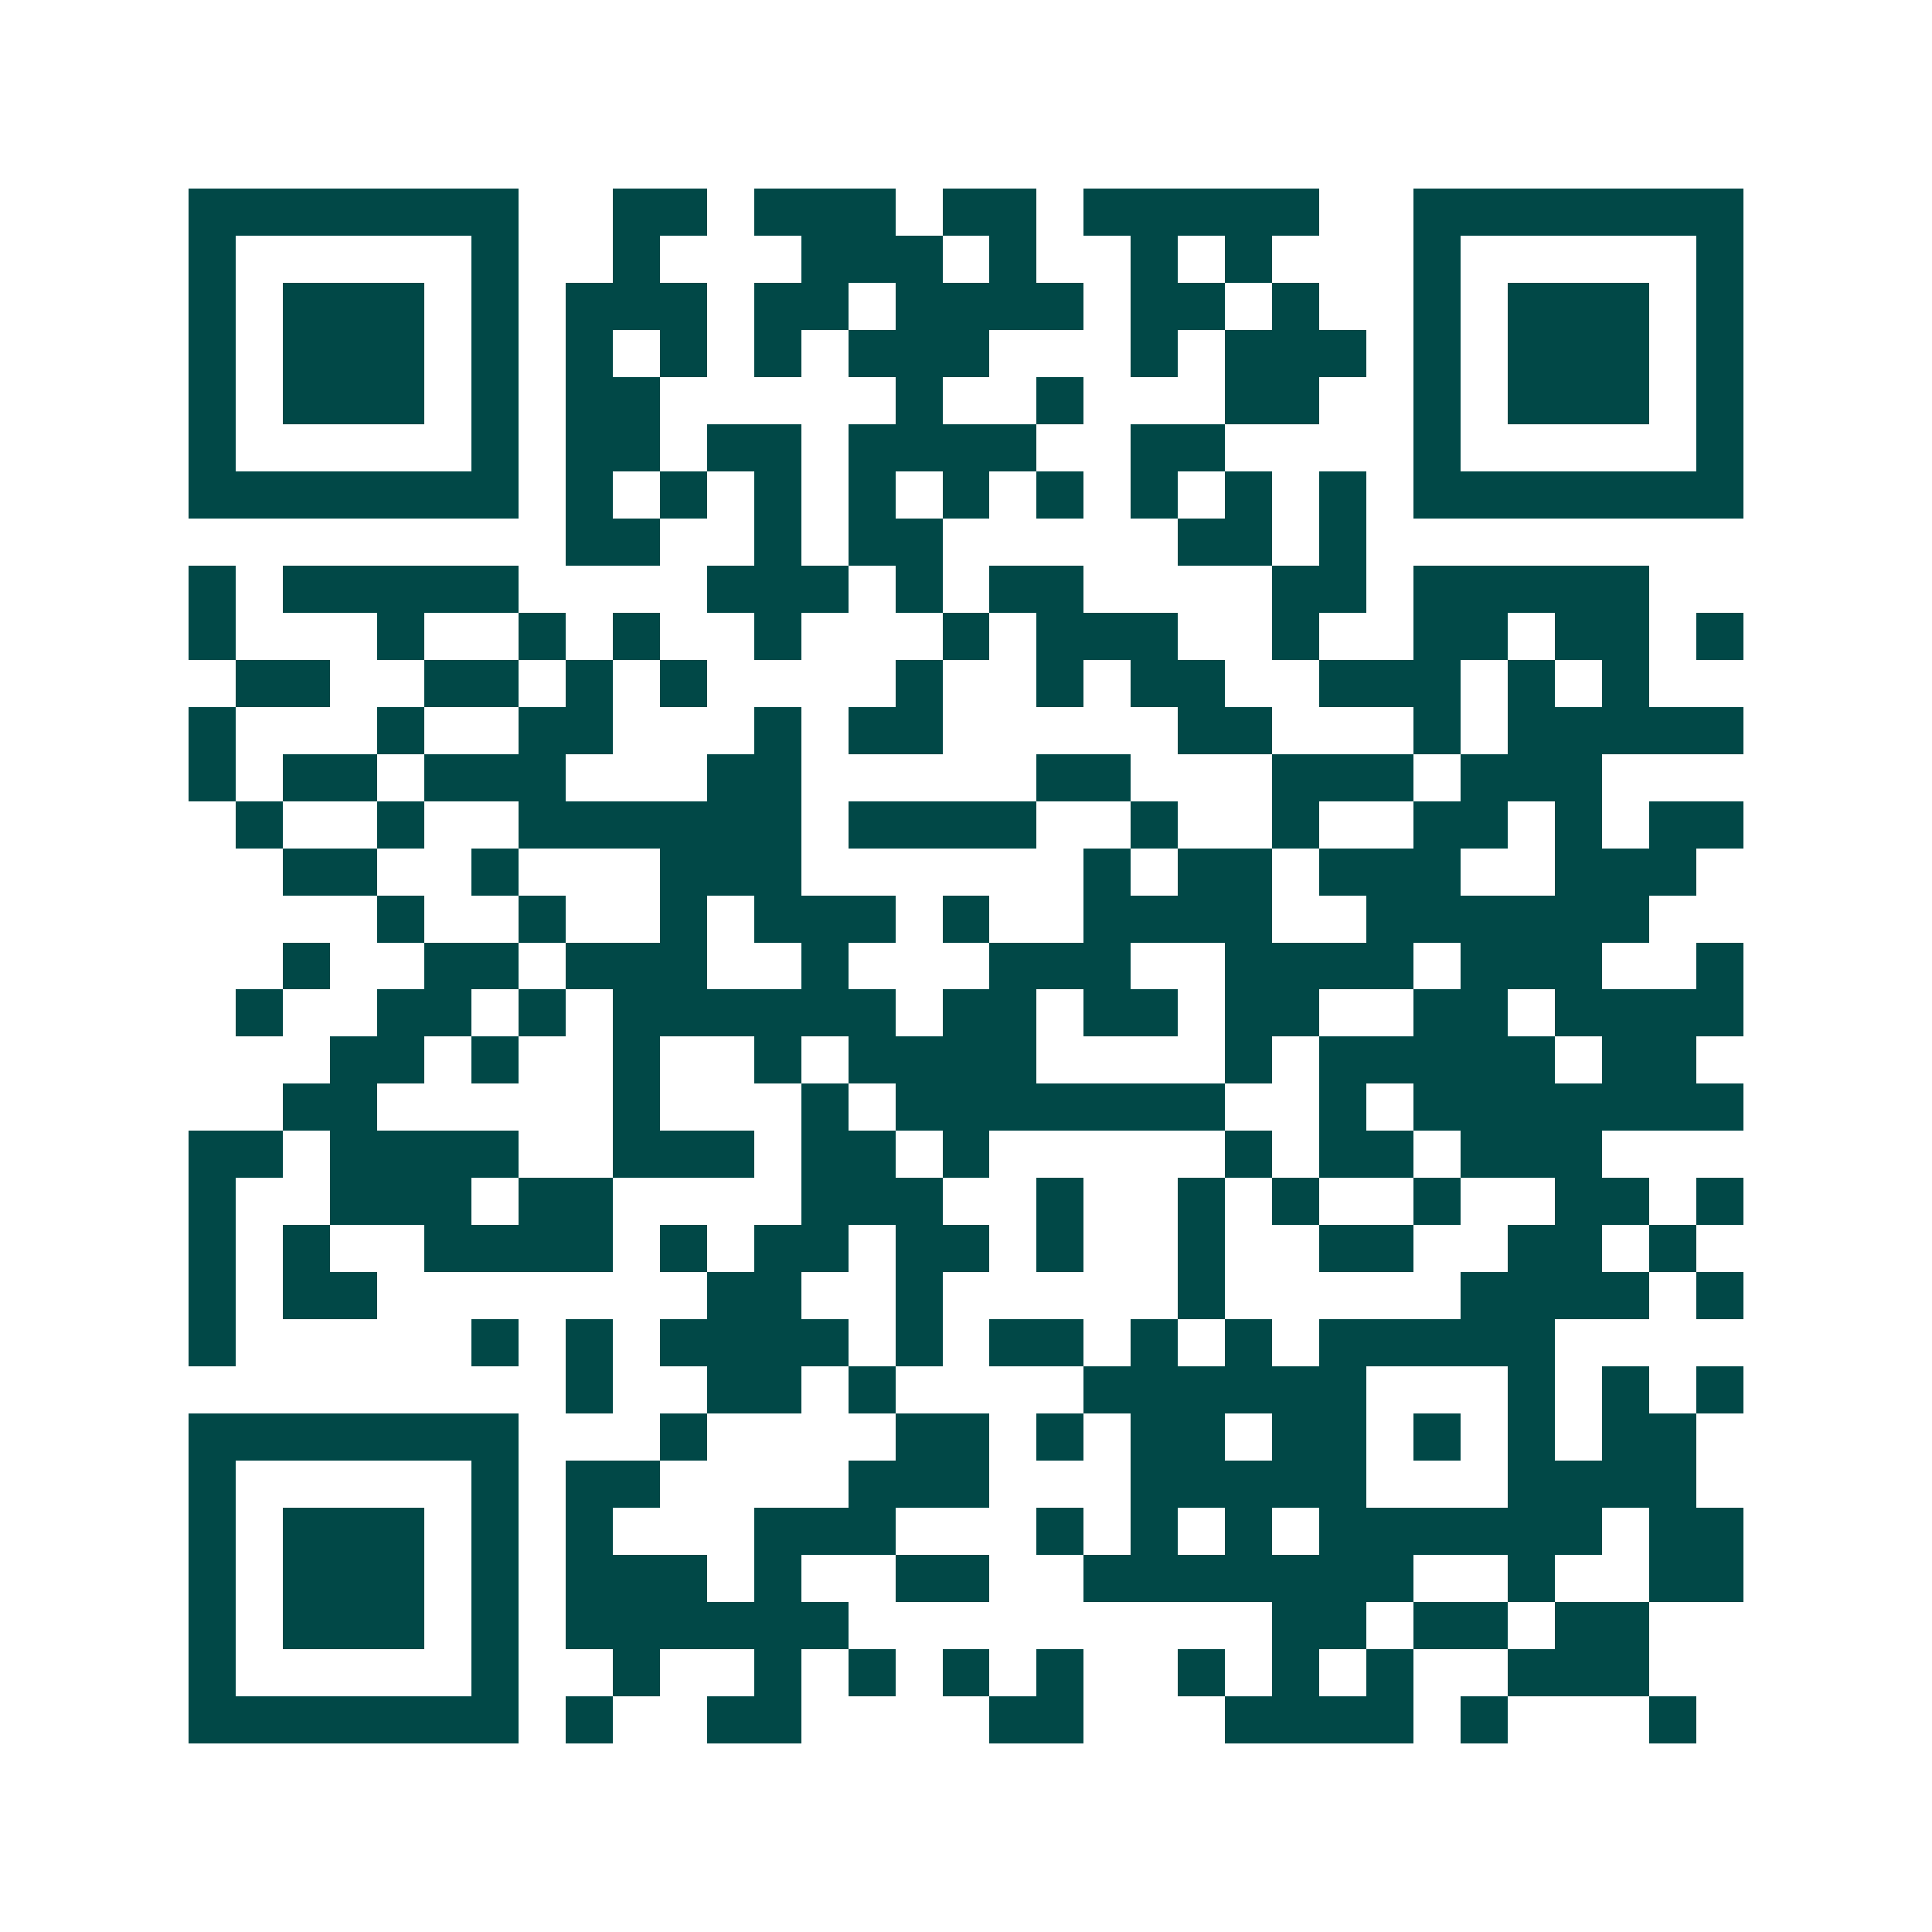 <svg xmlns="http://www.w3.org/2000/svg" width="200" height="200" viewBox="0 0 41 41" shape-rendering="crispEdges"><path fill="#ffffff" d="M0 0h41v41H0z"/><path stroke="#014847" d="M4 4.5h7m2 0h2m1 0h3m1 0h2m1 0h5m2 0h7M4 5.5h1m5 0h1m2 0h1m3 0h3m1 0h1m2 0h1m1 0h1m3 0h1m5 0h1M4 6.5h1m1 0h3m1 0h1m1 0h3m1 0h2m1 0h4m1 0h2m1 0h1m2 0h1m1 0h3m1 0h1M4 7.5h1m1 0h3m1 0h1m1 0h1m1 0h1m1 0h1m1 0h3m3 0h1m1 0h3m1 0h1m1 0h3m1 0h1M4 8.5h1m1 0h3m1 0h1m1 0h2m5 0h1m2 0h1m3 0h2m2 0h1m1 0h3m1 0h1M4 9.5h1m5 0h1m1 0h2m1 0h2m1 0h4m2 0h2m4 0h1m5 0h1M4 10.5h7m1 0h1m1 0h1m1 0h1m1 0h1m1 0h1m1 0h1m1 0h1m1 0h1m1 0h1m1 0h7M12 11.5h2m2 0h1m1 0h2m5 0h2m1 0h1M4 12.5h1m1 0h5m4 0h3m1 0h1m1 0h2m4 0h2m1 0h5M4 13.5h1m3 0h1m2 0h1m1 0h1m2 0h1m3 0h1m1 0h3m2 0h1m2 0h2m1 0h2m1 0h1M5 14.5h2m2 0h2m1 0h1m1 0h1m4 0h1m2 0h1m1 0h2m2 0h3m1 0h1m1 0h1M4 15.5h1m3 0h1m2 0h2m3 0h1m1 0h2m5 0h2m3 0h1m1 0h5M4 16.5h1m1 0h2m1 0h3m3 0h2m5 0h2m3 0h3m1 0h3M5 17.5h1m2 0h1m2 0h6m1 0h4m2 0h1m2 0h1m2 0h2m1 0h1m1 0h2M6 18.5h2m2 0h1m3 0h3m6 0h1m1 0h2m1 0h3m2 0h3M8 19.5h1m2 0h1m2 0h1m1 0h3m1 0h1m2 0h4m2 0h6M6 20.5h1m2 0h2m1 0h3m2 0h1m3 0h3m2 0h4m1 0h3m2 0h1M5 21.5h1m2 0h2m1 0h1m1 0h6m1 0h2m1 0h2m1 0h2m2 0h2m1 0h4M7 22.5h2m1 0h1m2 0h1m2 0h1m1 0h4m4 0h1m1 0h5m1 0h2M6 23.5h2m5 0h1m3 0h1m1 0h7m2 0h1m1 0h7M4 24.5h2m1 0h4m2 0h3m1 0h2m1 0h1m5 0h1m1 0h2m1 0h3M4 25.5h1m2 0h3m1 0h2m4 0h3m2 0h1m2 0h1m1 0h1m2 0h1m2 0h2m1 0h1M4 26.5h1m1 0h1m2 0h4m1 0h1m1 0h2m1 0h2m1 0h1m2 0h1m2 0h2m2 0h2m1 0h1M4 27.5h1m1 0h2m7 0h2m2 0h1m5 0h1m5 0h4m1 0h1M4 28.5h1m5 0h1m1 0h1m1 0h4m1 0h1m1 0h2m1 0h1m1 0h1m1 0h5M12 29.5h1m2 0h2m1 0h1m4 0h6m3 0h1m1 0h1m1 0h1M4 30.5h7m3 0h1m4 0h2m1 0h1m1 0h2m1 0h2m1 0h1m1 0h1m1 0h2M4 31.5h1m5 0h1m1 0h2m4 0h3m3 0h5m3 0h4M4 32.5h1m1 0h3m1 0h1m1 0h1m3 0h3m3 0h1m1 0h1m1 0h1m1 0h6m1 0h2M4 33.5h1m1 0h3m1 0h1m1 0h3m1 0h1m2 0h2m2 0h7m2 0h1m2 0h2M4 34.5h1m1 0h3m1 0h1m1 0h6m9 0h2m1 0h2m1 0h2M4 35.5h1m5 0h1m2 0h1m2 0h1m1 0h1m1 0h1m1 0h1m2 0h1m1 0h1m1 0h1m2 0h3M4 36.5h7m1 0h1m2 0h2m4 0h2m3 0h4m1 0h1m3 0h1"/></svg>
